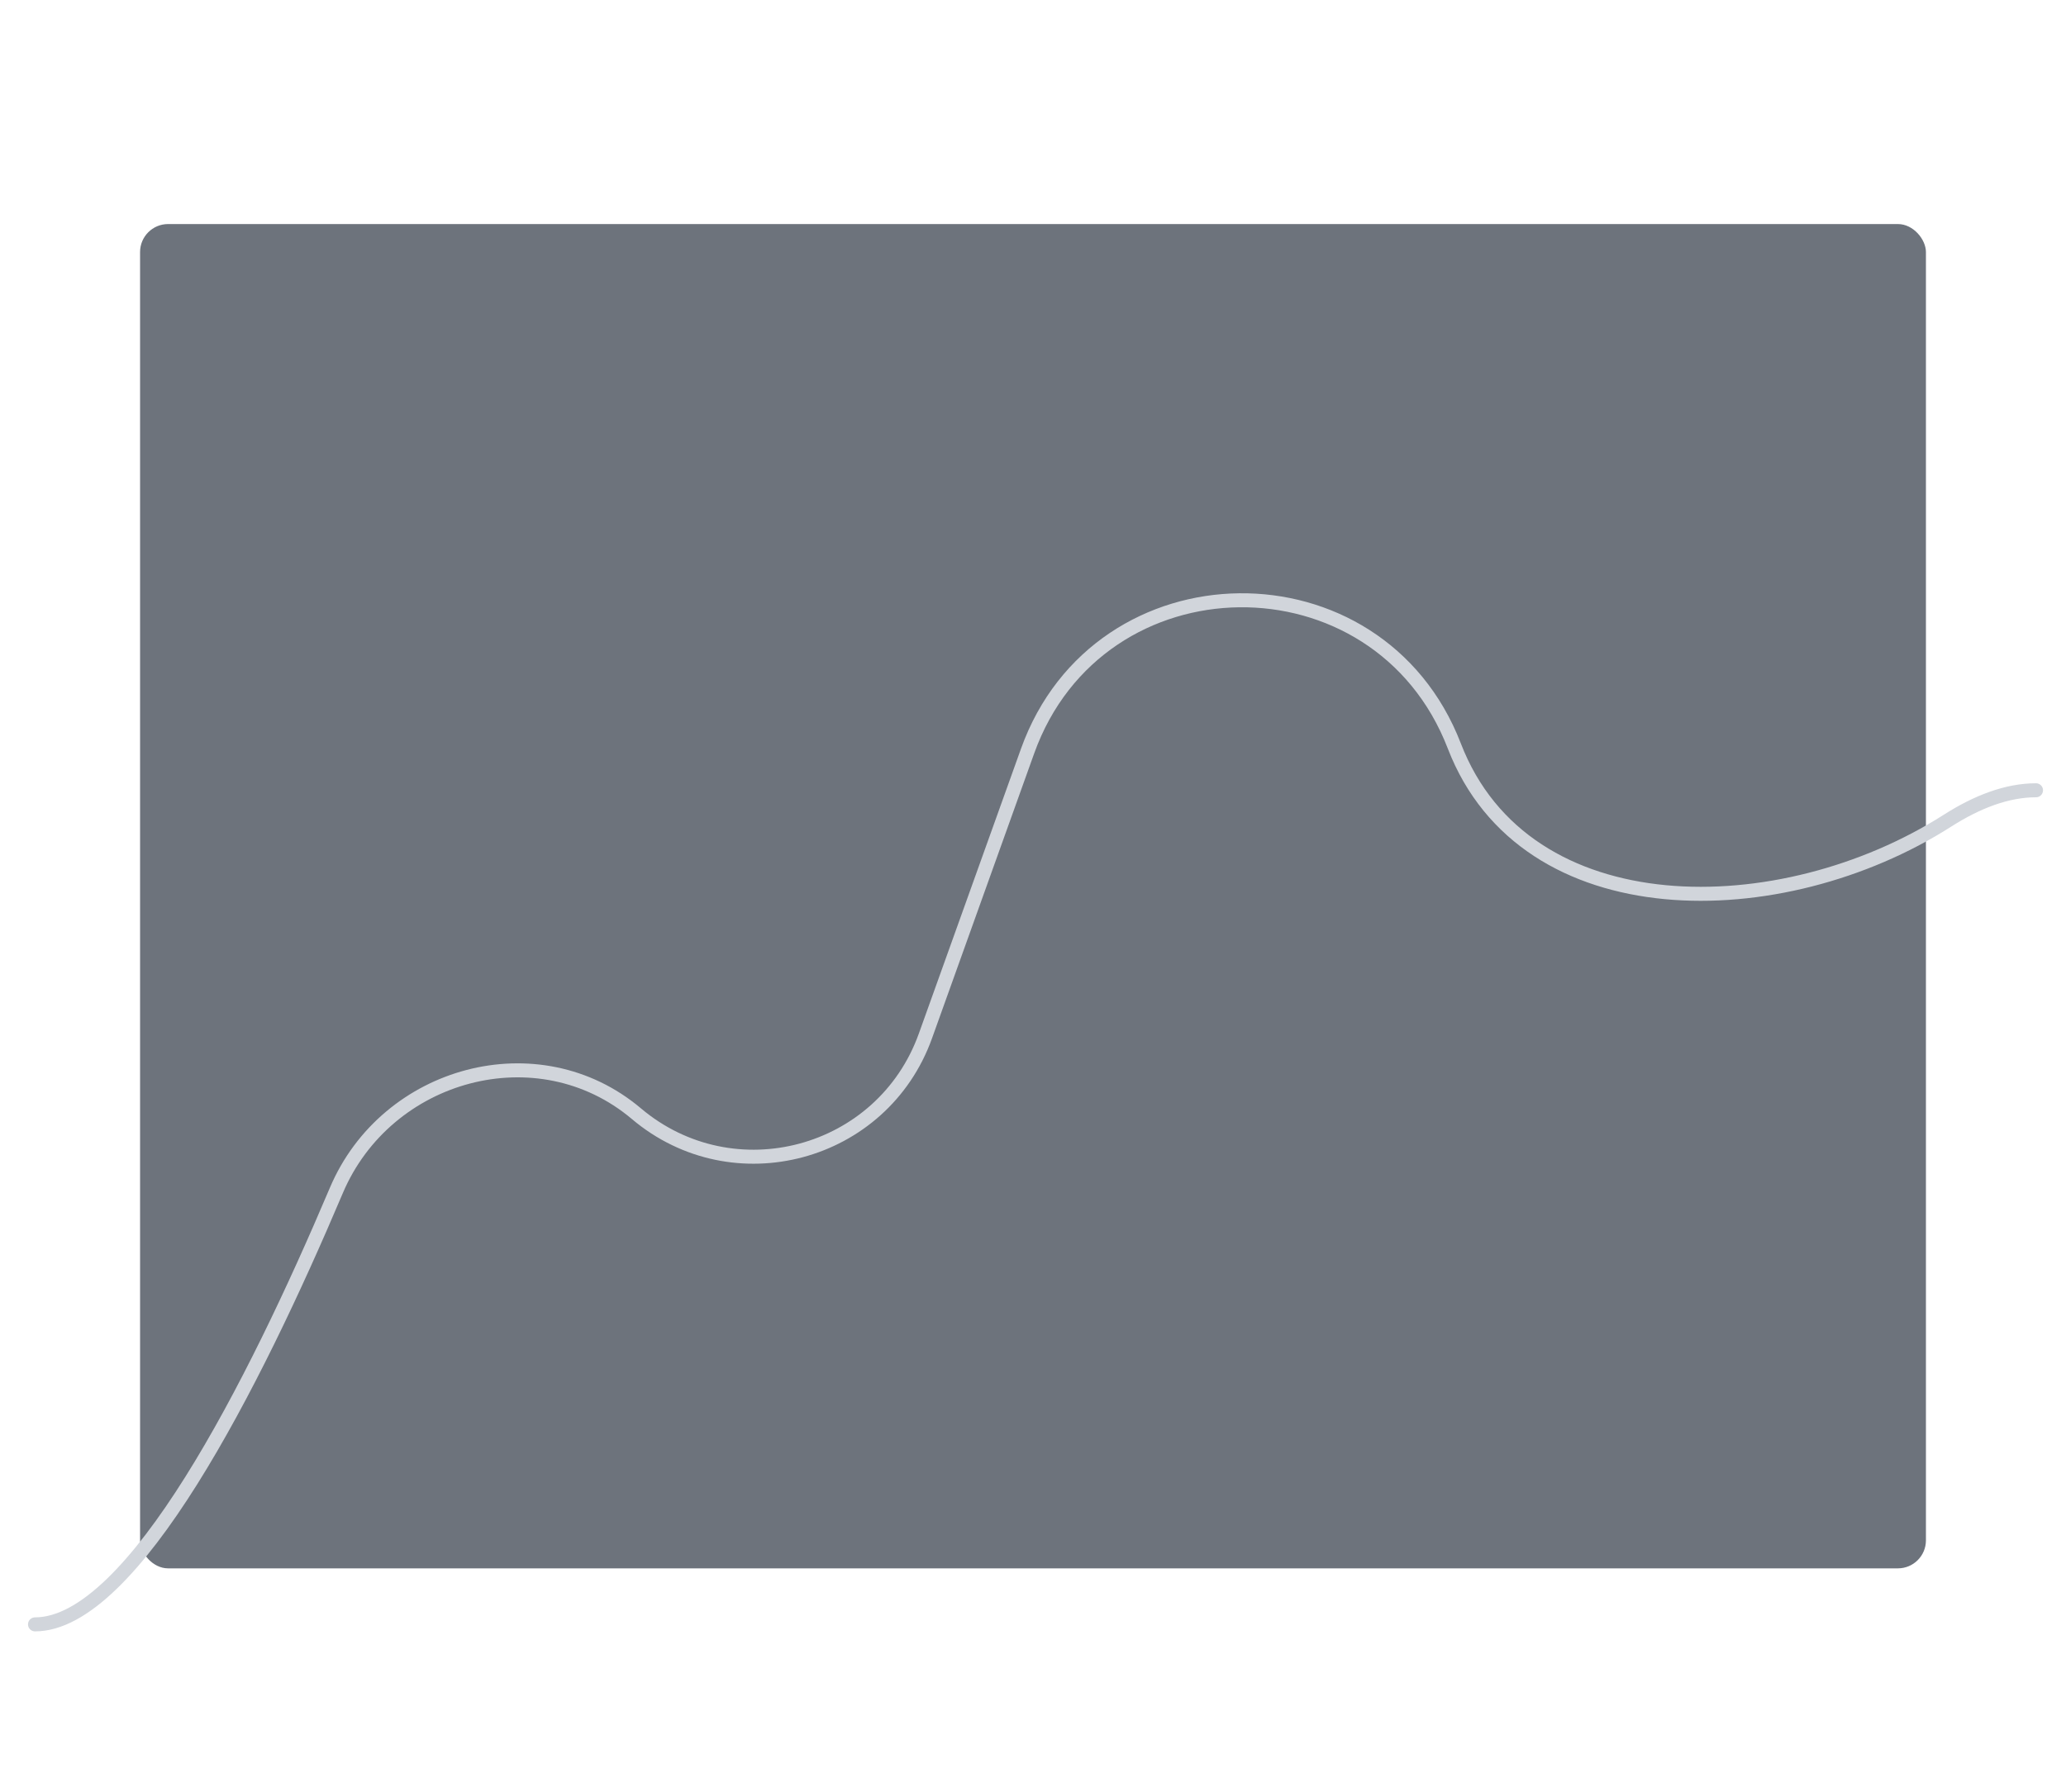 <svg width="295" height="256" viewBox="0 0 295 256" fill="none" xmlns="http://www.w3.org/2000/svg">
<rect opacity="0.65" x="20" y="32" width="255" height="192" rx="4" fill="#1F2937"/>
<path d="M5 232C18.926 232 36.215 197.904 48.024 170.03C55.172 153.156 76.864 147.237 90.866 159.059V159.059C104.729 170.764 126.015 165.041 132.139 147.961L146.728 107.269C156.895 78.913 196.826 78.44 207.66 106.547V106.547C217.795 132.837 254.325 132.367 278.078 117.213C282.341 114.493 286.607 112.871 290.718 112.871" stroke="#D1D5DB" stroke-width="2" stroke-linecap="round"/>
</svg>

